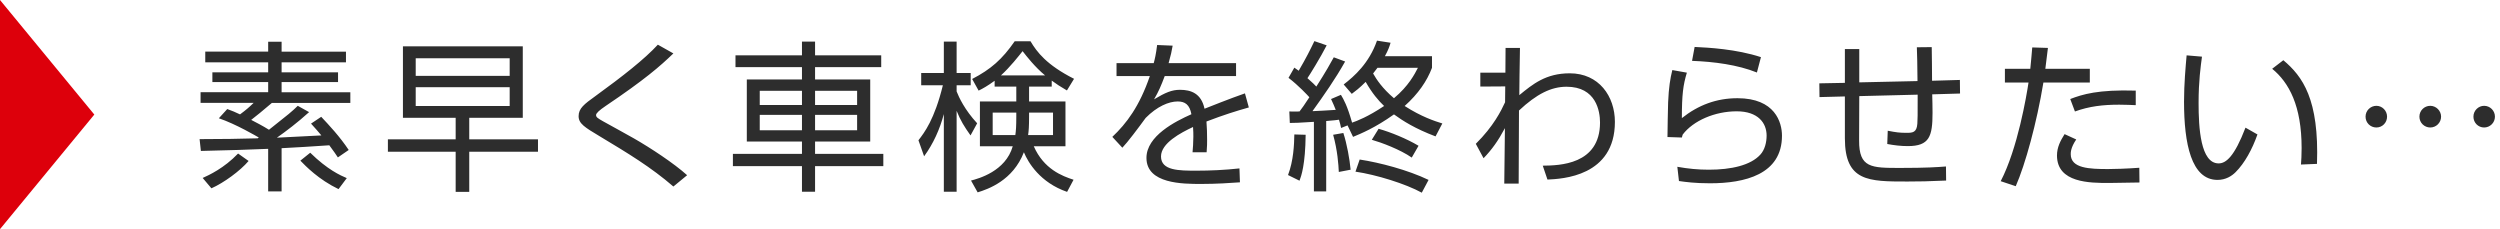 <?xml version="1.0" encoding="UTF-8" standalone="no"?><!DOCTYPE svg PUBLIC "-//W3C//DTD SVG 1.1//EN" "http://www.w3.org/Graphics/SVG/1.1/DTD/svg11.dtd"><svg width="100%" height="100%" viewBox="0 0 371 34" version="1.1" xmlns="http://www.w3.org/2000/svg" xmlns:xlink="http://www.w3.org/1999/xlink" xml:space="preserve" xmlns:serif="http://www.serif.com/" style="fill-rule:evenodd;clip-rule:evenodd;stroke-linejoin:round;stroke-miterlimit:1.414;"><g><path id="素早く車検を終わらせたい-" serif:id="素早く車検を終わらせたい…" d="M212.001,26.698c-3.049,-1.464 -7.225,-2.569 -10.225,-3.025l-0.624,1.8c3.096,0.456 7.44,1.8 9.841,3.121l1.008,-1.896Zm-59.07,-20.57c0.938,1.586 2.379,3.505 6.457,5.568l-1.056,1.728c-0.984,-0.576 -1.584,-0.96 -2.256,-1.464l0,0.888l-3.361,0l0,2.208l5.401,0l0,6.649l-4.705,0c1.489,3.384 4.201,4.416 5.905,4.968l-0.96,1.801c-3.984,-1.369 -5.785,-4.345 -6.409,-5.881c-1.632,4.201 -5.304,5.472 -6.864,5.953l-0.984,-1.752c1.104,-0.289 5.134,-1.368 6.192,-5.089l-4.872,0l0,-6.649l5.4,0l0,-2.208l-3.216,0l0,-0.864c-1.08,0.792 -1.752,1.152 -2.376,1.464l-0.96,-1.728c2.783,-1.44 4.463,-2.927 6.312,-5.592l2.352,0Zm-75.35,0.744l0,10.609l-7.944,0l0,3.192l10.201,0l0,1.848l-10.201,0l0,5.953l-2.016,0l0,-5.953l-10.057,0l0,-1.848l10.057,0l0,-3.192l-7.825,0l0,-10.609l17.785,0Zm64.382,-0.696l0,4.656l2.088,0l0,1.824l-2.088,0l0,0.912c0.336,0.864 1.2,2.736 3.048,4.729l-0.984,1.8c-0.936,-1.32 -1.488,-2.208 -2.064,-3.648l0,12l-1.897,0l0,-11.52c-0.6,2.256 -1.56,4.392 -2.928,6.264l-0.84,-2.376c0.888,-1.152 2.376,-3.071 3.624,-8.161l-3.216,0l0,-1.824l3.36,0l0,-4.656l1.897,0Zm-21.007,0l0,2.039l9.817,0l0,1.753l-9.817,0l0,1.824l8.185,0l0,9.217l-8.185,0l0,1.824l10.129,0l0,1.824l-10.129,0l0,3.792l-1.944,0l0,-3.792l-10.249,0l0,-1.824l10.249,0l0,-1.824l-8.185,0l0,-9.217l8.185,0l0,-1.824l-9.865,0l0,-1.753l9.865,0l0,-2.039l1.944,0Zm-79.166,0.024l0,1.464l9.552,0l0,1.584l-9.552,0l0,1.488l8.376,0l0,1.44l-8.376,0l0,1.513l10.2,0l0,1.583l-11.641,0c-1.272,1.105 -2.4,1.993 -3.072,2.521c0.6,0.312 1.728,0.887 2.64,1.464c3.001,-2.376 3.337,-2.64 4.273,-3.553l1.68,0.936c-1.728,1.56 -3.408,2.833 -4.777,3.793c1.129,-0.048 4.393,-0.216 6.601,-0.336c-0.456,-0.552 -0.864,-1.008 -1.536,-1.752l1.512,-1.009c1.152,1.225 2.736,2.905 4.08,4.921l-1.608,1.104c-0.288,-0.432 -0.552,-0.84 -1.272,-1.8c-0.816,0.072 -6.72,0.432 -7.08,0.432l0,6.408l-1.993,0l0,-6.312c-3.96,0.168 -4.56,0.168 -9.985,0.312l-0.192,-1.752c4.369,-0.024 4.873,-0.024 8.617,-0.12c0.072,-0.048 0.096,-0.072 0.168,-0.12c-0.288,-0.168 -3.384,-1.993 -5.928,-2.857l1.248,-1.368c0.72,0.265 1.2,0.456 1.896,0.793c0.935,-0.696 1.319,-1.032 2.016,-1.705l-7.873,0l0,-1.583l10.033,0l0,-1.513l-8.28,0l0,-1.44l8.28,0l0,-1.488l-9.336,0l0,-1.584l9.336,0l0,-1.464l1.993,0Zm156.145,2.304c-0.432,0.792 -1.176,2.136 -2.592,4.344c-0.192,-0.216 -0.552,-0.576 -1.32,-1.248c0.288,-0.408 1.968,-3.12 2.856,-4.872l-1.824,-0.625c-0.624,1.297 -1.176,2.425 -2.328,4.393c-0.096,-0.072 -0.192,-0.144 -0.648,-0.456l-0.864,1.512c1.536,1.176 2.832,2.592 3.096,2.88c-0.72,1.104 -1.104,1.656 -1.464,2.113c-0.528,0.023 -0.816,0 -1.512,0l0.072,1.703c0.816,0 1.224,-0.023 3.576,-0.167l0,10.32l1.824,0l0,-10.44c1.152,-0.096 1.584,-0.145 1.896,-0.193c0.169,0.553 0.217,0.769 0.313,1.225l0.96,-0.384l0.816,1.704c1.152,-0.48 3.24,-1.32 6.072,-3.336c1.32,0.96 3.121,2.112 6.169,3.264l1.008,-1.92c-1.104,-0.337 -3.096,-0.985 -5.593,-2.592c2.017,-1.801 3.313,-3.697 4.057,-5.665l0,-1.728l-6.985,0c0.504,-0.936 0.672,-1.417 0.84,-1.992l-2.016,-0.312c-1.176,3.36 -3.36,5.28 -4.944,6.504l1.2,1.392c0.576,-0.432 1.104,-0.816 2.064,-1.776c0.96,1.68 1.872,2.76 2.736,3.577c-2.448,1.632 -4.056,2.232 -4.752,2.471c-0.72,-2.519 -1.224,-3.408 -1.656,-4.128l-1.465,0.624c0.288,0.648 0.504,1.08 0.696,1.608c-1.104,0.097 -2.712,0.145 -3.456,0.193c1.728,-2.401 3.408,-4.801 4.849,-7.369l-1.681,-0.624Zm-153.361,15.337c0.768,0.792 2.712,2.808 5.664,4.224l1.224,-1.632c-0.96,-0.408 -2.856,-1.248 -5.424,-3.768l-1.464,1.176Zm-13.201,4.105c1.848,-0.816 4.272,-2.593 5.52,-4.057l-1.56,-1.104c-2.088,2.184 -4.344,3.216 -5.256,3.624l1.296,1.537Zm70.597,-1.945c-1.968,-1.776 -5.448,-4.056 -7.873,-5.448c-0.648,-0.384 -3.912,-2.16 -4.632,-2.569c-0.744,-0.432 -1.008,-0.575 -1.008,-0.912c0,-0.263 0.456,-0.695 1.416,-1.343c5.809,-3.913 8.065,-5.881 10.057,-7.801l-2.304,-1.296c-1.992,2.16 -5.209,4.68 -9.241,7.608c-1.704,1.225 -2.52,1.848 -2.52,3.001c0,1.104 0.912,1.655 3.12,2.976c4.272,2.568 7.609,4.585 10.945,7.464l2.04,-1.68Zm199.326,-15.793c0.168,-1.68 0.168,-1.777 0.288,-3.168l2.328,0.072c-0.144,1.224 -0.192,1.584 -0.384,3.096l6.601,0l0,2.04l-6.889,0c-0.984,5.977 -2.688,12.169 -4.104,15.385l-2.232,-0.744c2.519,-4.846 3.839,-12.713 4.128,-14.641l-3.504,0l0,-2.04l3.768,0Zm-130.082,-0.84c0.168,-0.626 0.336,-1.322 0.504,-2.688l2.304,0.096c-0.144,0.84 -0.264,1.392 -0.6,2.592l10.009,0l0,1.92l-10.585,0c-0.552,1.464 -0.888,2.256 -1.584,3.456c1.68,-1.007 2.64,-1.416 3.84,-1.416c1.632,0 3.168,0.528 3.649,2.808c0.552,-0.216 3.84,-1.535 6,-2.28l0.576,2.089c-1.944,0.552 -3.648,1.08 -6.288,2.087c0.072,0.841 0.096,1.873 0.096,2.737c0,0.336 0,1.056 -0.072,1.824l-2.089,0c0.048,-0.552 0.12,-1.44 0.12,-2.304c0,-0.408 0,-0.816 -0.048,-1.441c-1.848,0.864 -4.752,2.401 -4.752,4.369c0,2.112 2.664,2.112 5.304,2.112c1.921,0 4.177,-0.095 6.337,-0.336l0.072,2.064c-1.368,0.096 -3.456,0.241 -5.737,0.241c-2.712,0 -8.136,0 -8.136,-3.865c0,-3.264 4.296,-5.424 6.672,-6.481c-0.264,-1.416 -0.936,-1.896 -2.04,-1.896c-1.32,0 -3.072,0.745 -4.752,2.448c-1.104,1.513 -2.688,3.625 -3.457,4.417l-1.488,-1.608c2.112,-1.992 4.032,-4.536 5.569,-9.025l-4.945,0l0,-1.92l5.521,0Zm54.348,-2.256c-0.072,4.056 -0.072,4.513 -0.096,7.009c1.992,-1.633 3.936,-3.241 7.489,-3.241c4.32,0 6.696,3.408 6.696,7.201c0,8.112 -7.849,8.472 -10.009,8.568l-0.696,-2.063c2.424,-0.025 8.497,-0.121 8.497,-6.409c0,-1.68 -0.576,-5.304 -4.968,-5.304c-2.281,0 -4.441,1.08 -7.057,3.528c0,2.328 -0.024,6.36 -0.048,10.848l-2.136,0l0.096,-8.232c-1.008,1.896 -1.944,3.192 -3.169,4.464l-1.152,-2.136c2.641,-2.616 3.769,-4.921 4.345,-6.169l0.024,-2.352l-3.697,0.024l0,-2.064l3.721,0l0.024,-3.672l2.136,0Zm22.61,3.288c-0.312,1.248 -0.528,2.568 -0.624,4.801c-0.024,0.719 -0.096,4.32 -0.096,5.136l2.136,0.072c0.024,-0.12 0.048,-0.192 0.12,-0.432c1.584,-2.088 4.801,-3.457 8.017,-3.457c3.168,0 4.44,1.728 4.44,3.601c0,0.984 -0.264,2.112 -0.936,2.832c-1.44,1.584 -4.32,2.232 -7.633,2.232c-1.608,0 -3.072,-0.144 -4.68,-0.432l0.24,2.113c0.984,0.144 2.4,0.335 4.608,0.335c5.137,0 10.681,-1.296 10.681,-7.056c0,-1.992 -1.032,-5.569 -6.6,-5.569c-3.12,0 -5.809,1.009 -8.257,2.953c0,-3.529 0.192,-4.921 0.744,-6.745l-2.16,-0.384Zm58.213,9.505c-0.625,0.984 -1.129,1.968 -1.129,3.168c0,4.08 4.897,4.08 7.729,4.08c0.768,0 3.913,-0.048 4.513,-0.071l-0.025,-2.185c-1.992,0.144 -3.792,0.192 -4.608,0.192c-2.784,0 -5.568,-0.096 -5.568,-2.208c0,-0.264 0,-0.984 0.816,-2.184l-1.728,-0.792Zm-30.469,-12.625l0,4.944l8.641,-0.192c-0.024,-3.072 -0.048,-3.24 -0.096,-5.016l2.208,-0.024c0.024,0.791 0.048,4.272 0.048,4.992l4.129,-0.12l0.024,2.016l-4.129,0.12c0.024,0.432 0.048,2.329 0.048,2.736c0,3.505 -0.456,4.945 -3.672,4.945c-1.032,0 -2.04,-0.12 -3.048,-0.312l0.072,-1.968c1.248,0.24 1.728,0.311 2.808,0.311c0.888,0 1.488,-0.047 1.584,-1.343c0.048,-0.696 0.048,-1.056 0.048,-4.321l-8.665,0.216l-0.024,6.577c-0.024,4.08 1.8,4.08 6.097,4.08c3.912,0 5.544,-0.119 6.792,-0.216l0.024,2.089c-3.024,0.12 -3.624,0.143 -5.76,0.143c-5.761,0 -9.265,0 -9.265,-6.408l0,-6.217l-3.768,0.096l-0.024,-2.04l3.792,-0.072l0,-5.016l2.136,0Zm-83.069,19.537c0.264,-0.696 0.864,-2.352 0.912,-6.816l-1.68,-0.048c-0.024,1.488 -0.12,3.888 -0.936,6.024l1.704,0.84Zm131.647,-18.602c-0.144,1.633 -0.384,4.249 -0.384,6.865c0,6.241 1.08,11.618 4.969,11.618c1.224,0 2.112,-0.577 2.688,-1.153c1.344,-1.344 2.448,-3.36 3.24,-5.592l-1.776,-1.008c-1.656,4.32 -2.904,5.304 -3.984,5.304c-2.689,0 -2.977,-5.256 -2.977,-8.977c0,-3.24 0.312,-5.424 0.504,-6.864l-2.28,-0.193Zm-124.062,16.97c-0.144,-1.56 -0.552,-3.84 -1.08,-5.448l-1.513,0.264c0.648,2.328 0.792,4.44 0.84,5.52l1.753,-0.336Zm143.408,-0.864c0.336,-9.601 -2.136,-12.985 -4.993,-15.385l-1.656,1.272c2.497,2.04 4.369,5.496 4.369,11.761c0,1.104 -0.048,1.824 -0.096,2.448l2.376,-0.096Zm-133.327,-2.688c-1.729,-1.032 -4.129,-2.016 -5.929,-2.521l-1.008,1.633c1.44,0.408 4.2,1.44 5.928,2.64l1.009,-1.752Zm-59.838,-1.584c0.096,-0.65 0.144,-1.346 0.144,-2.736l0,-0.6l-3.504,0l0,3.336l3.36,0Zm5.593,0l0,-3.336l-3.553,0l0,0.552c0,1.512 -0.048,2.136 -0.144,2.784l3.697,0Zm-37.256,-0.72l0,-2.28l-6.265,0l0,2.28l6.265,0Zm8.184,0l0,-2.28l-6.24,0l0,2.28l6.24,0Zm225.46,-3.625c-0.864,0 -1.608,0.697 -1.608,1.609c0,0.912 0.72,1.608 1.608,1.608c0.888,0 1.584,-0.721 1.584,-1.608c0,-0.889 -0.72,-1.609 -1.584,-1.609Zm7.993,0c-0.864,0 -1.608,0.697 -1.608,1.609c0,0.912 0.744,1.608 1.608,1.608c0.888,0 1.608,-0.721 1.608,-1.608c0,-0.889 -0.744,-1.609 -1.608,-1.609Zm7.992,0c-0.84,0 -1.584,0.697 -1.584,1.609c0,0.912 0.72,1.608 1.584,1.608c0.888,0 1.608,-0.721 1.608,-1.608c0,-0.889 -0.72,-1.609 -1.608,-1.609Zm-51.696,-2.256c-5.616,-0.168 -7.896,0.552 -9.72,1.248l0.696,1.849c2.112,-0.769 4.152,-1.009 6.576,-1.009c1.08,0 1.8,0.049 2.448,0.072l0,-2.16Zm-241.308,2.281l0,-2.785l-13.945,0l0,2.785l13.945,0Zm51.559,-0.144l0,-2.112l-6.24,0l0,2.112l6.24,0Zm-8.184,0l0,-2.112l-6.265,0l0,2.112l6.265,0Zm91.405,-5.521c-0.481,0.936 -1.369,2.688 -3.553,4.512c-1.728,-1.464 -2.592,-2.784 -3.096,-3.672c0.24,-0.288 0.432,-0.552 0.648,-0.84l6.001,0Zm-134.78,1.2l0,-2.617l-13.945,0l0,2.617l13.945,0Zm79.455,-0.072c-1.514,-1.249 -2.761,-2.857 -3.337,-3.6c-0.576,0.72 -1.824,2.328 -3.216,3.6l6.553,0Zm106.233,-2.712c-3.672,-1.2 -7.777,-1.416 -9.841,-1.513l-0.384,2.065c3.241,0.12 6.769,0.576 9.625,1.728l0.6,-2.28Z" style="fill:#2d2d2d;"/><path id="多角形-8-のコピー-2" serif:id="多角形 8 のコピー 2" d="M13.998,17.001l-13.999,17.003l0,-34.005l13.999,17.002Z" style="fill:#dd000b;fill-rule:nonzero;"/></g></svg>